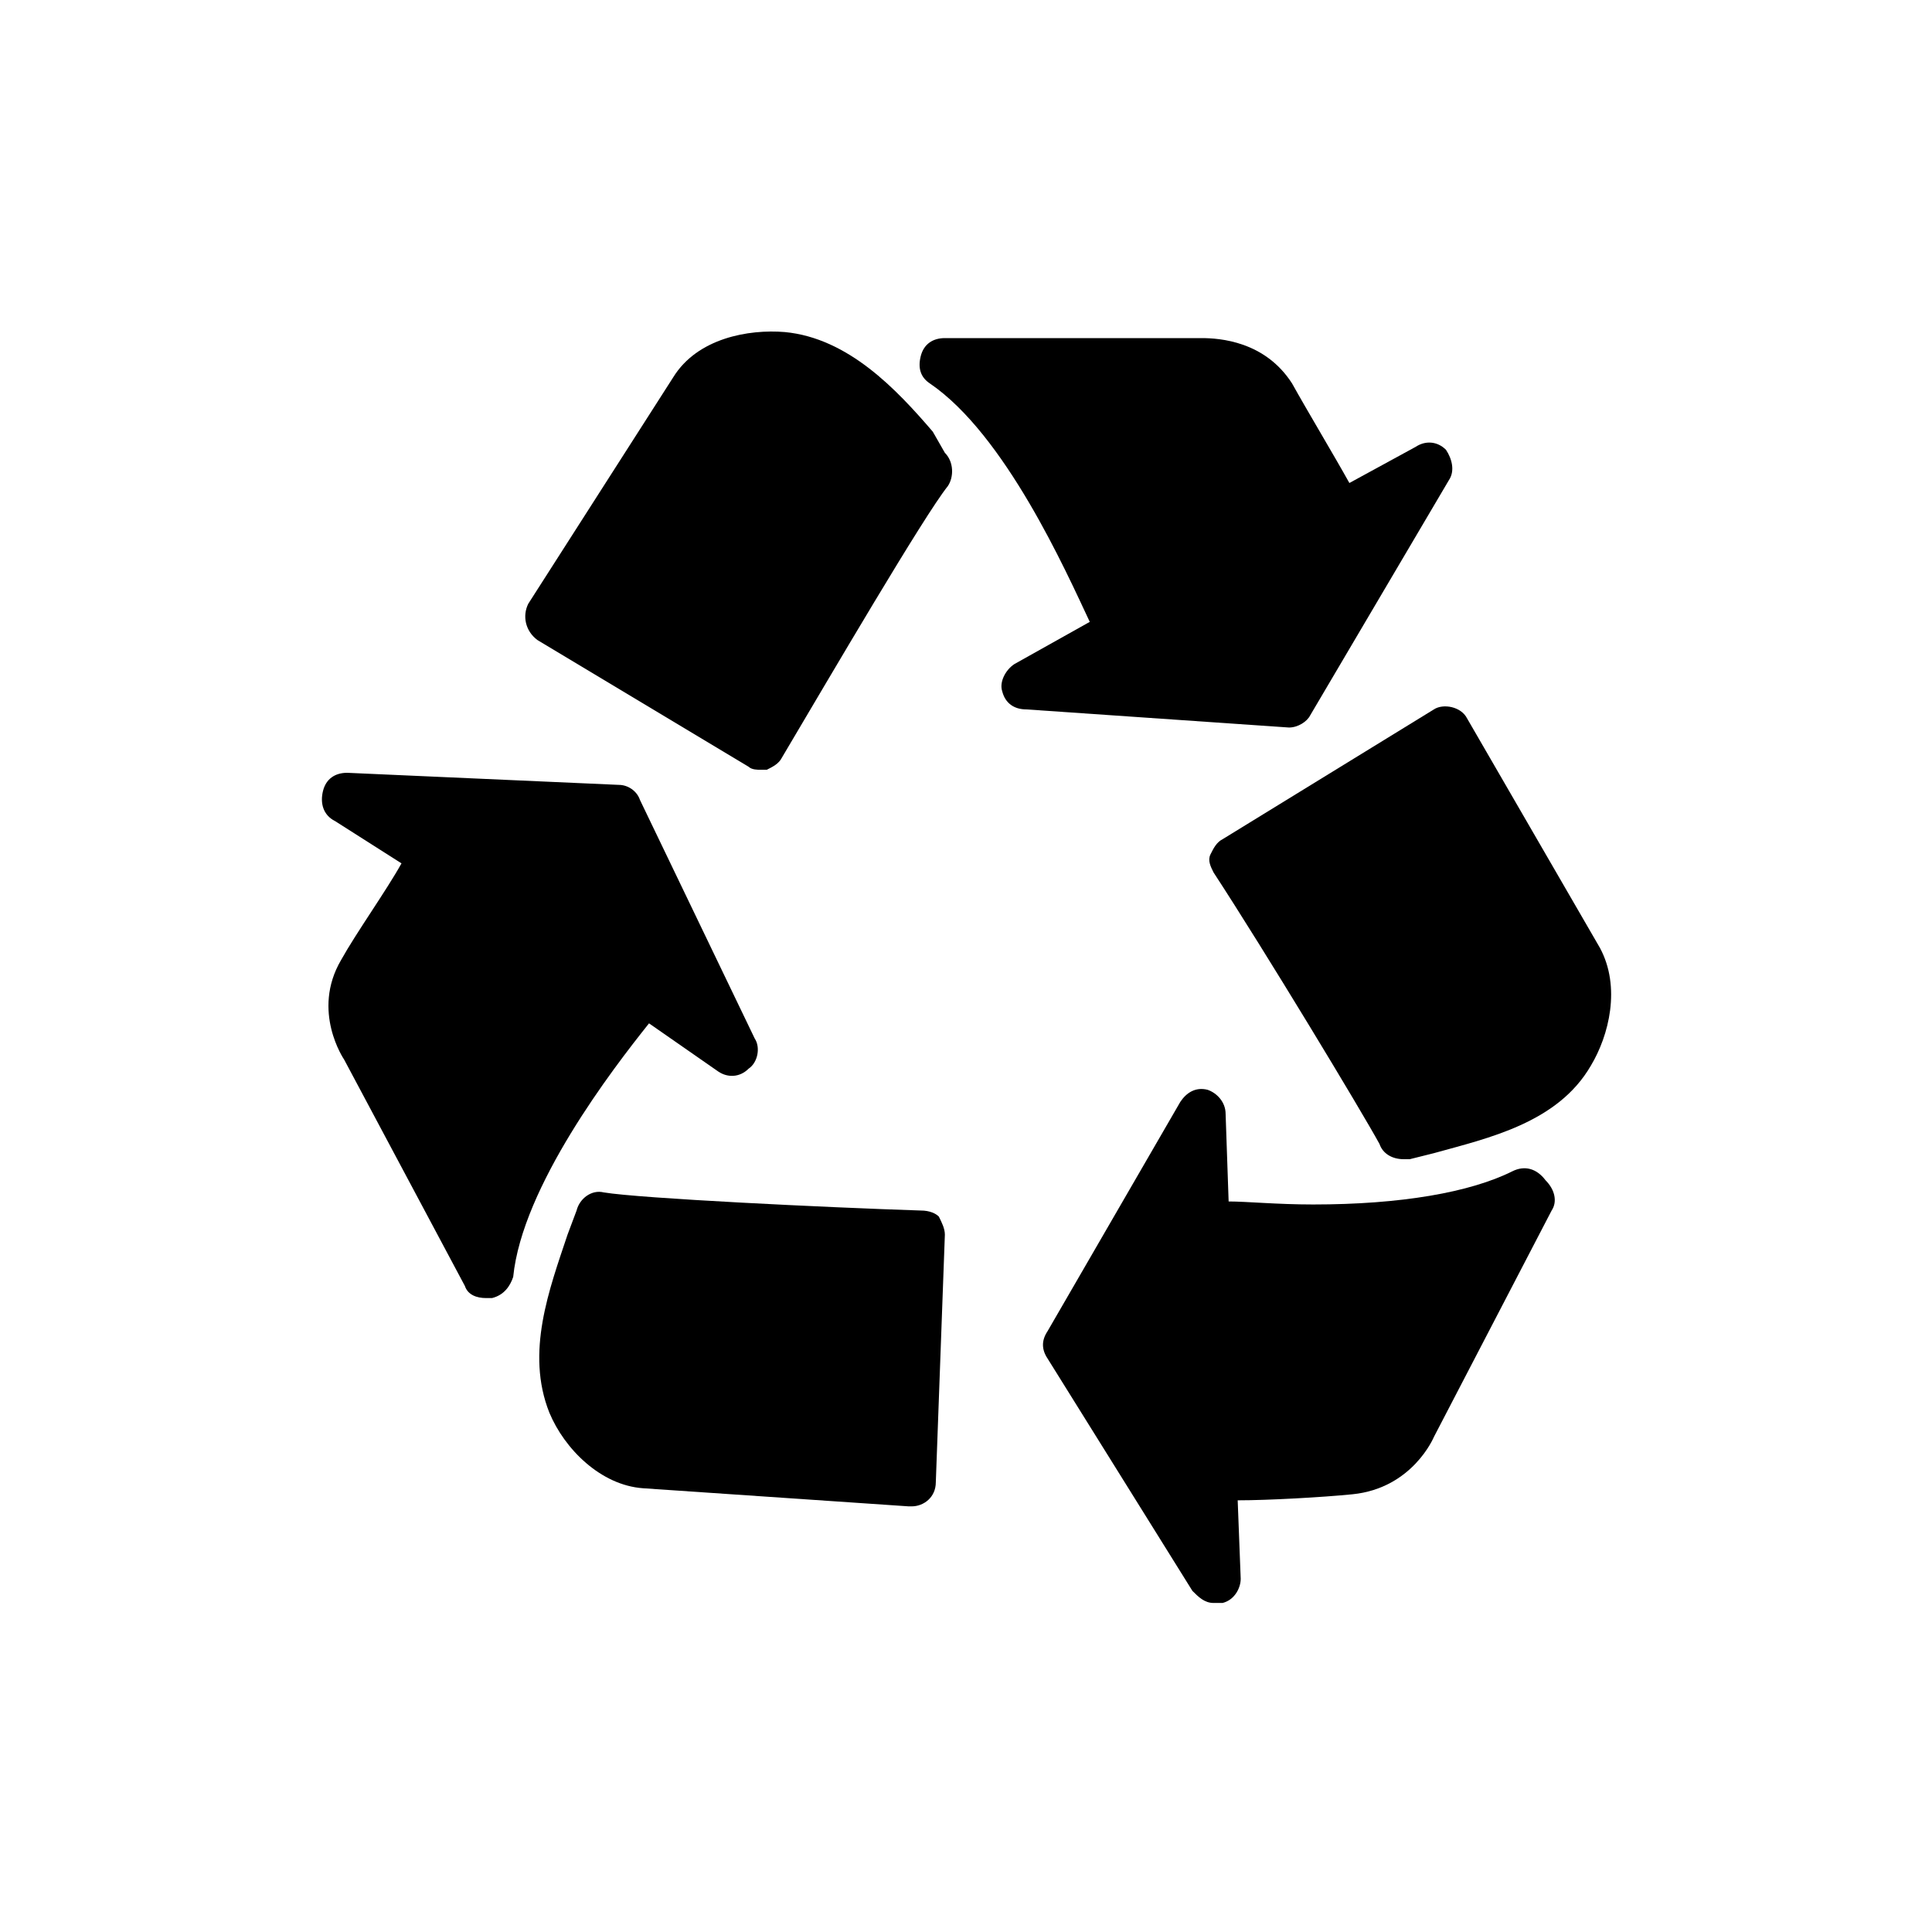 <?xml version="1.0" encoding="utf-8"?>
<!-- Generator: Adobe Illustrator 19.2.1, SVG Export Plug-In . SVG Version: 6.00 Build 0)  -->
<svg version="1.1" id="Layer_1" xmlns="http://www.w3.org/2000/svg" xmlns:xlink="http://www.w3.org/1999/xlink" x="0px" y="0px"
	 viewBox="0 0 64 64" style="enable-background:new 0 0 64 64;" xml:space="preserve">
<g>
	<path d="M30.9,14.3c-1.2-1.4-2.8-3.1-4.9-3.3c-1.2-0.1-2.9,0.2-3.7,1.5L17.5,20c-0.2,0.4-0.1,0.9,0.3,1.2l7,4.2
		c0.1,0.1,0.3,0.1,0.4,0.1c0.1,0,0.1,0,0.2,0c0.2-0.1,0.4-0.2,0.5-0.4c1.6-2.7,4.7-8,5.5-9c0.2-0.3,0.2-0.8-0.1-1.1L30.9,14.3z"/>
	<path d="M42.7,24.1c0.3,0,0.6-0.2,0.7-0.4l4.6-7.8c0.2-0.3,0.1-0.7-0.1-1c-0.3-0.3-0.7-0.3-1-0.1L44.7,16c-0.5-0.9-1.4-2.4-1.9-3.3
		c-0.9-1.4-2.4-1.5-3-1.5l-8.5,0c0,0,0,0,0,0c-0.4,0-0.7,0.2-0.8,0.6c-0.1,0.4,0,0.7,0.3,0.9c2.5,1.7,4.5,6.2,5.3,7.9l-2.5,1.4
		c-0.3,0.2-0.5,0.6-0.4,0.9c0.1,0.4,0.4,0.6,0.8,0.6L42.7,24.1C42.7,24.1,42.7,24.1,42.7,24.1z"/>
	<path d="M53,31.4l-4.4-7.6c-0.2-0.4-0.8-0.5-1.1-0.3l-7,4.3c-0.2,0.1-0.3,0.3-0.4,0.5c-0.1,0.2,0,0.4,0.1,0.6
		c1.7,2.6,4.9,7.9,5.5,9c0.1,0.3,0.4,0.5,0.8,0.5c0.1,0,0.2,0,0.2,0l0.8-0.2c1.8-0.5,4.1-1,5.2-2.9C53.3,34.3,53.7,32.7,53,31.4z"/>
	<path d="M50.1,38.8c-1.4,0.7-3.7,1.1-6.6,1.1c-1.2,0-2.2-0.1-2.8-0.1l-0.1-2.9c0-0.4-0.3-0.7-0.6-0.8c-0.4-0.1-0.7,0.1-0.9,0.4
		l-4.4,7.6c-0.2,0.3-0.2,0.6,0,0.9l4.8,7.7c0.2,0.2,0.4,0.4,0.7,0.4c0.1,0,0.2,0,0.3,0c0.4-0.1,0.6-0.5,0.6-0.8l-0.1-2.6
		c1,0,2.8-0.1,3.8-0.2c2-0.2,2.7-1.9,2.7-1.9l3.9-7.5c0.2-0.3,0.1-0.7-0.2-1C50.9,38.7,50.5,38.6,50.1,38.8z"/>
	<path d="M30.5,40.1c-3.1-0.1-9.3-0.4-10.5-0.6c-0.4-0.1-0.8,0.2-0.9,0.6l-0.3,0.8c-0.6,1.8-1.4,3.9-0.6,5.9
		c0.5,1.2,1.7,2.4,3.1,2.5l8.8,0.6c0,0,0,0,0.1,0c0.4,0,0.8-0.3,0.8-0.8l0.3-8.2c0-0.2-0.1-0.4-0.2-0.6C31,40.2,30.8,40.1,30.5,40.1
		z"/>
	<path d="M23.8,35.5c0.3,0.2,0.7,0.2,1-0.1c0.3-0.2,0.4-0.7,0.2-1l-3.8-7.9c-0.1-0.3-0.4-0.5-0.7-0.5l-9-0.4c-0.4,0-0.7,0.2-0.8,0.6
		c-0.1,0.4,0,0.8,0.4,1l2.2,1.4c-0.5,0.9-1.5,2.3-2,3.2c-1,1.7,0.1,3.3,0.1,3.3l4,7.5c0.1,0.3,0.4,0.4,0.7,0.4c0.1,0,0.1,0,0.2,0
		c0.4-0.1,0.6-0.4,0.7-0.7c0.3-3,3.3-6.9,4.5-8.4L23.8,35.5z"/>
</g>
</svg>
